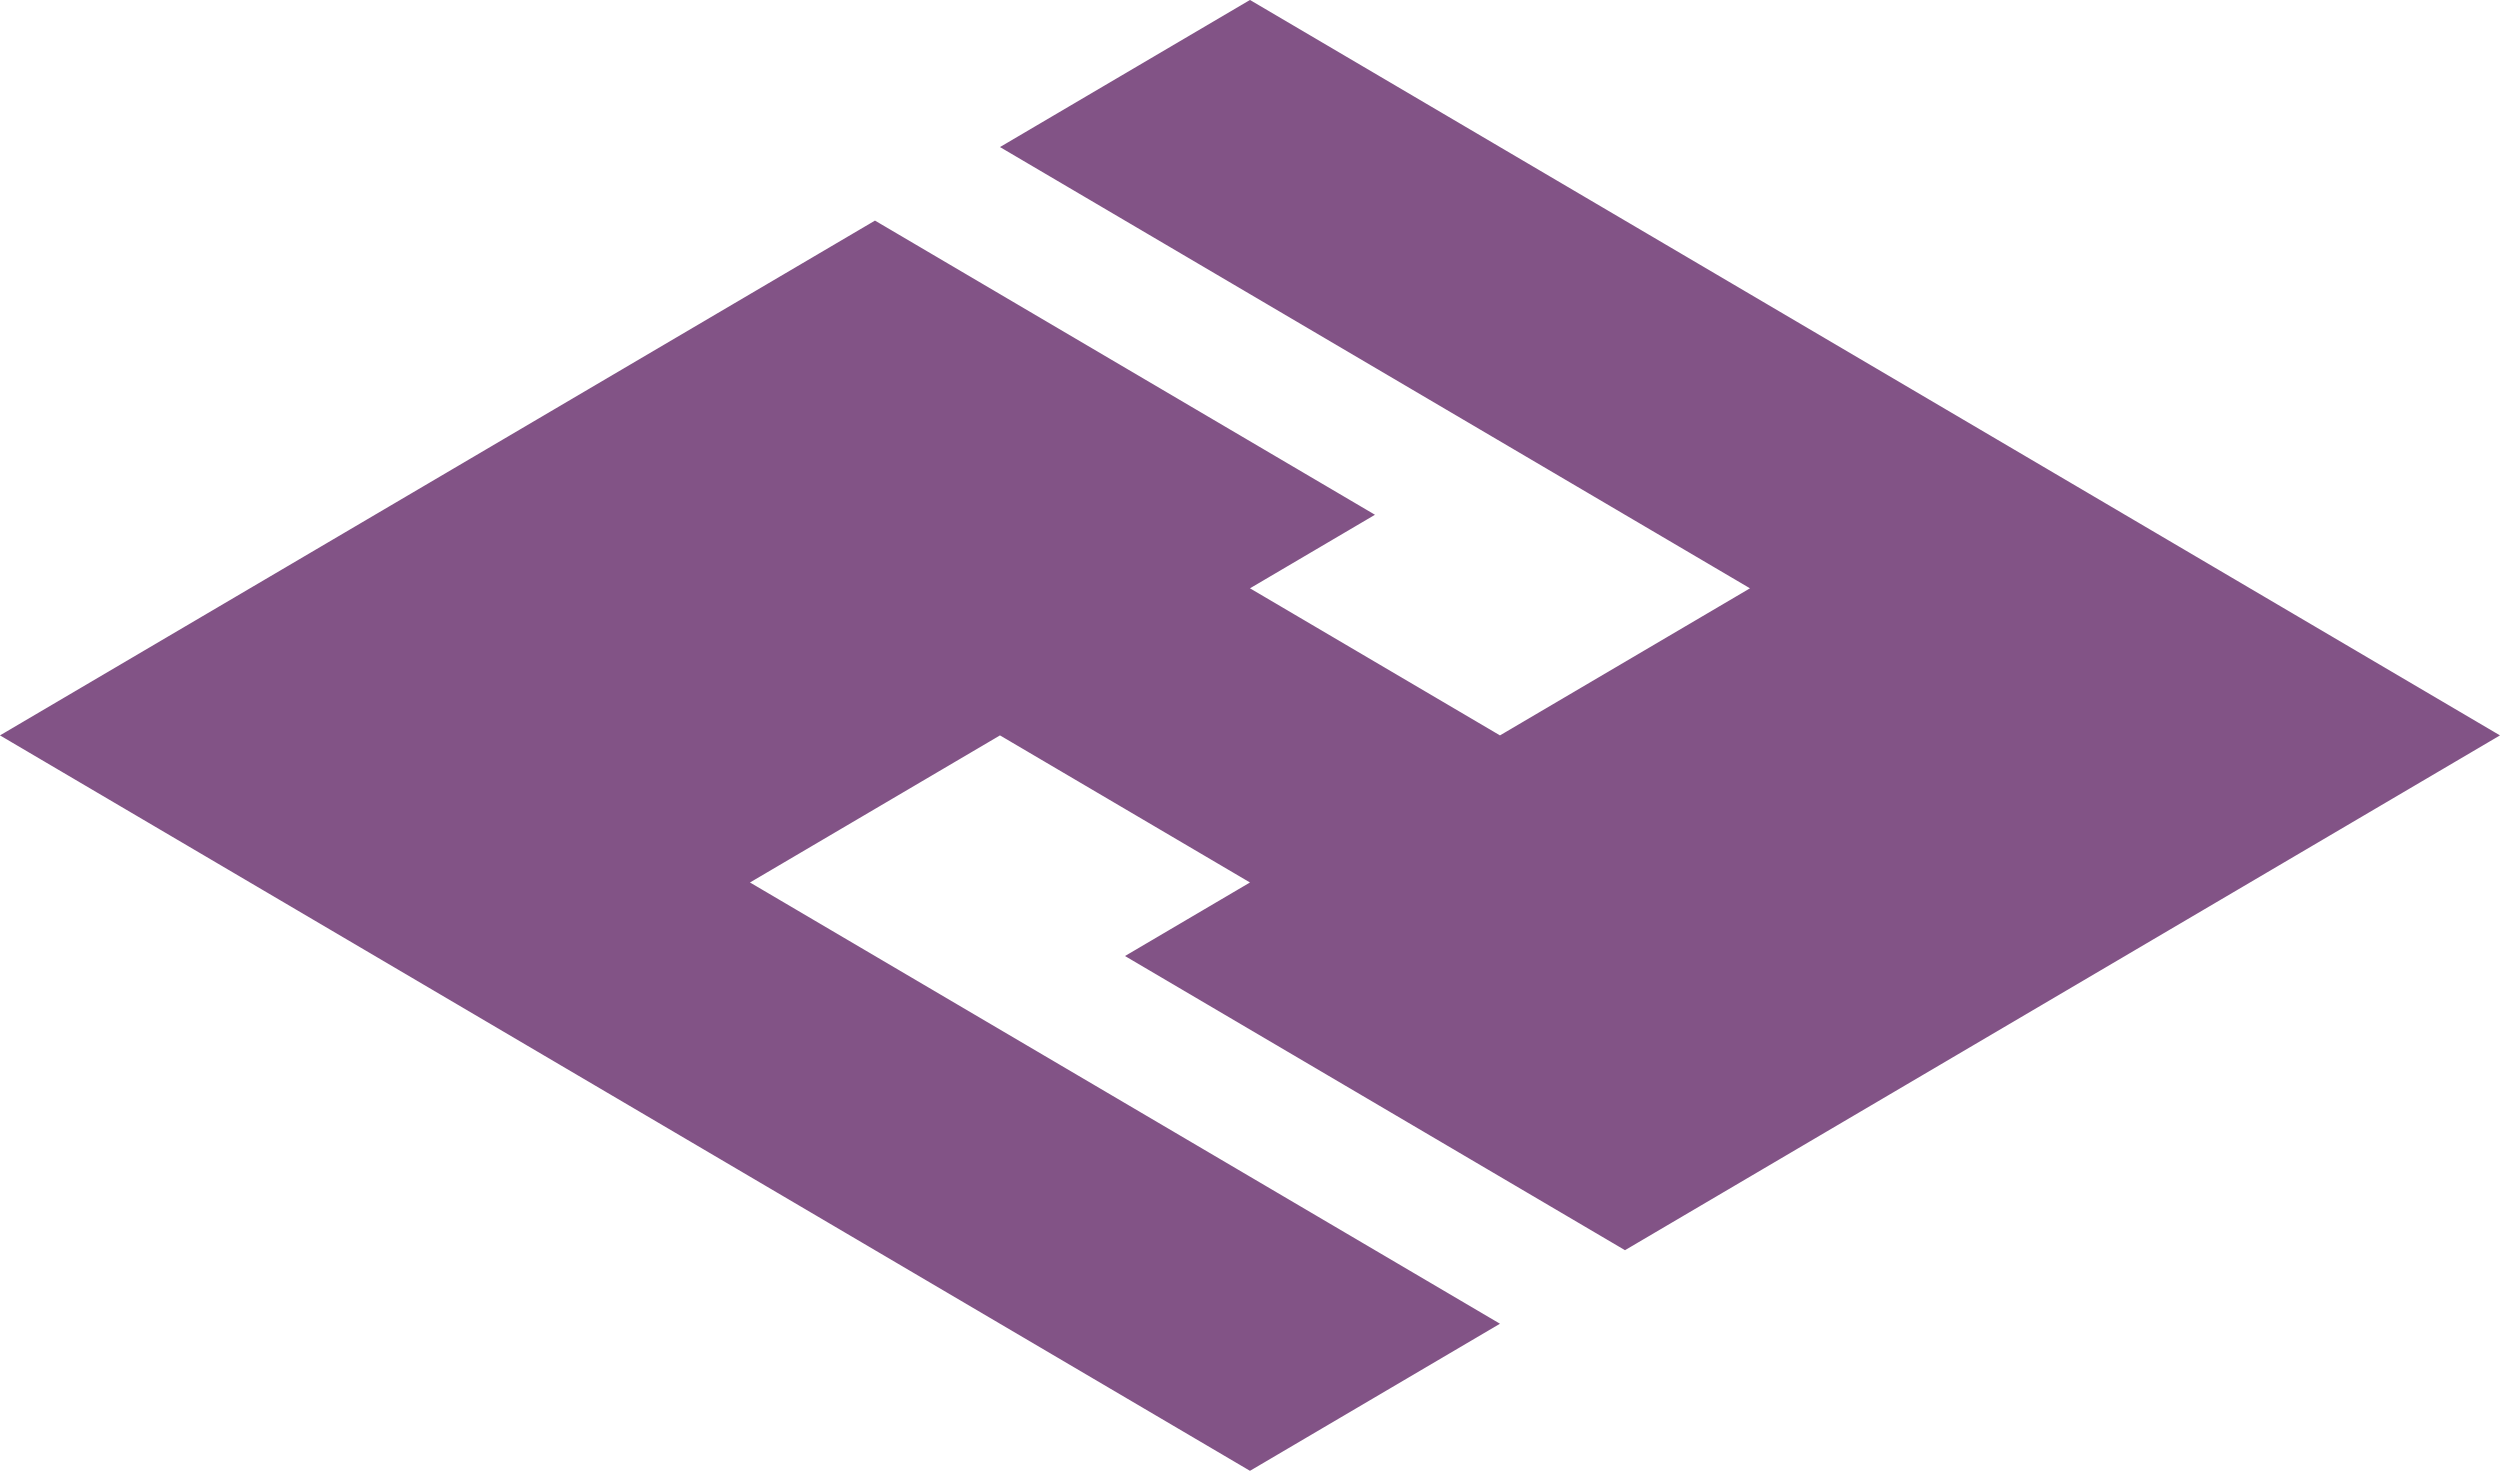 <?xml version="1.0" encoding="UTF-8" standalone="no"?><!-- Created with Inkscape (http://www.inkscape.org/) --><svg xmlns="http://www.w3.org/2000/svg" height="100" width="169.97" version="1.1"> <g transform="translate(-271.952,-782.362)">  <path fill-opacity="0.941" fill="#7a497f" d="m271.95,832.36,59.489-35,33.994,20-8.498,5,16.997,10,16.997-10-50.991-30,16.997-10,84.985,50-59.489,35-33.994-20,8.498-5-16.997-10-16.997,10,50.991,30-16.997,10z"/> </g></svg>